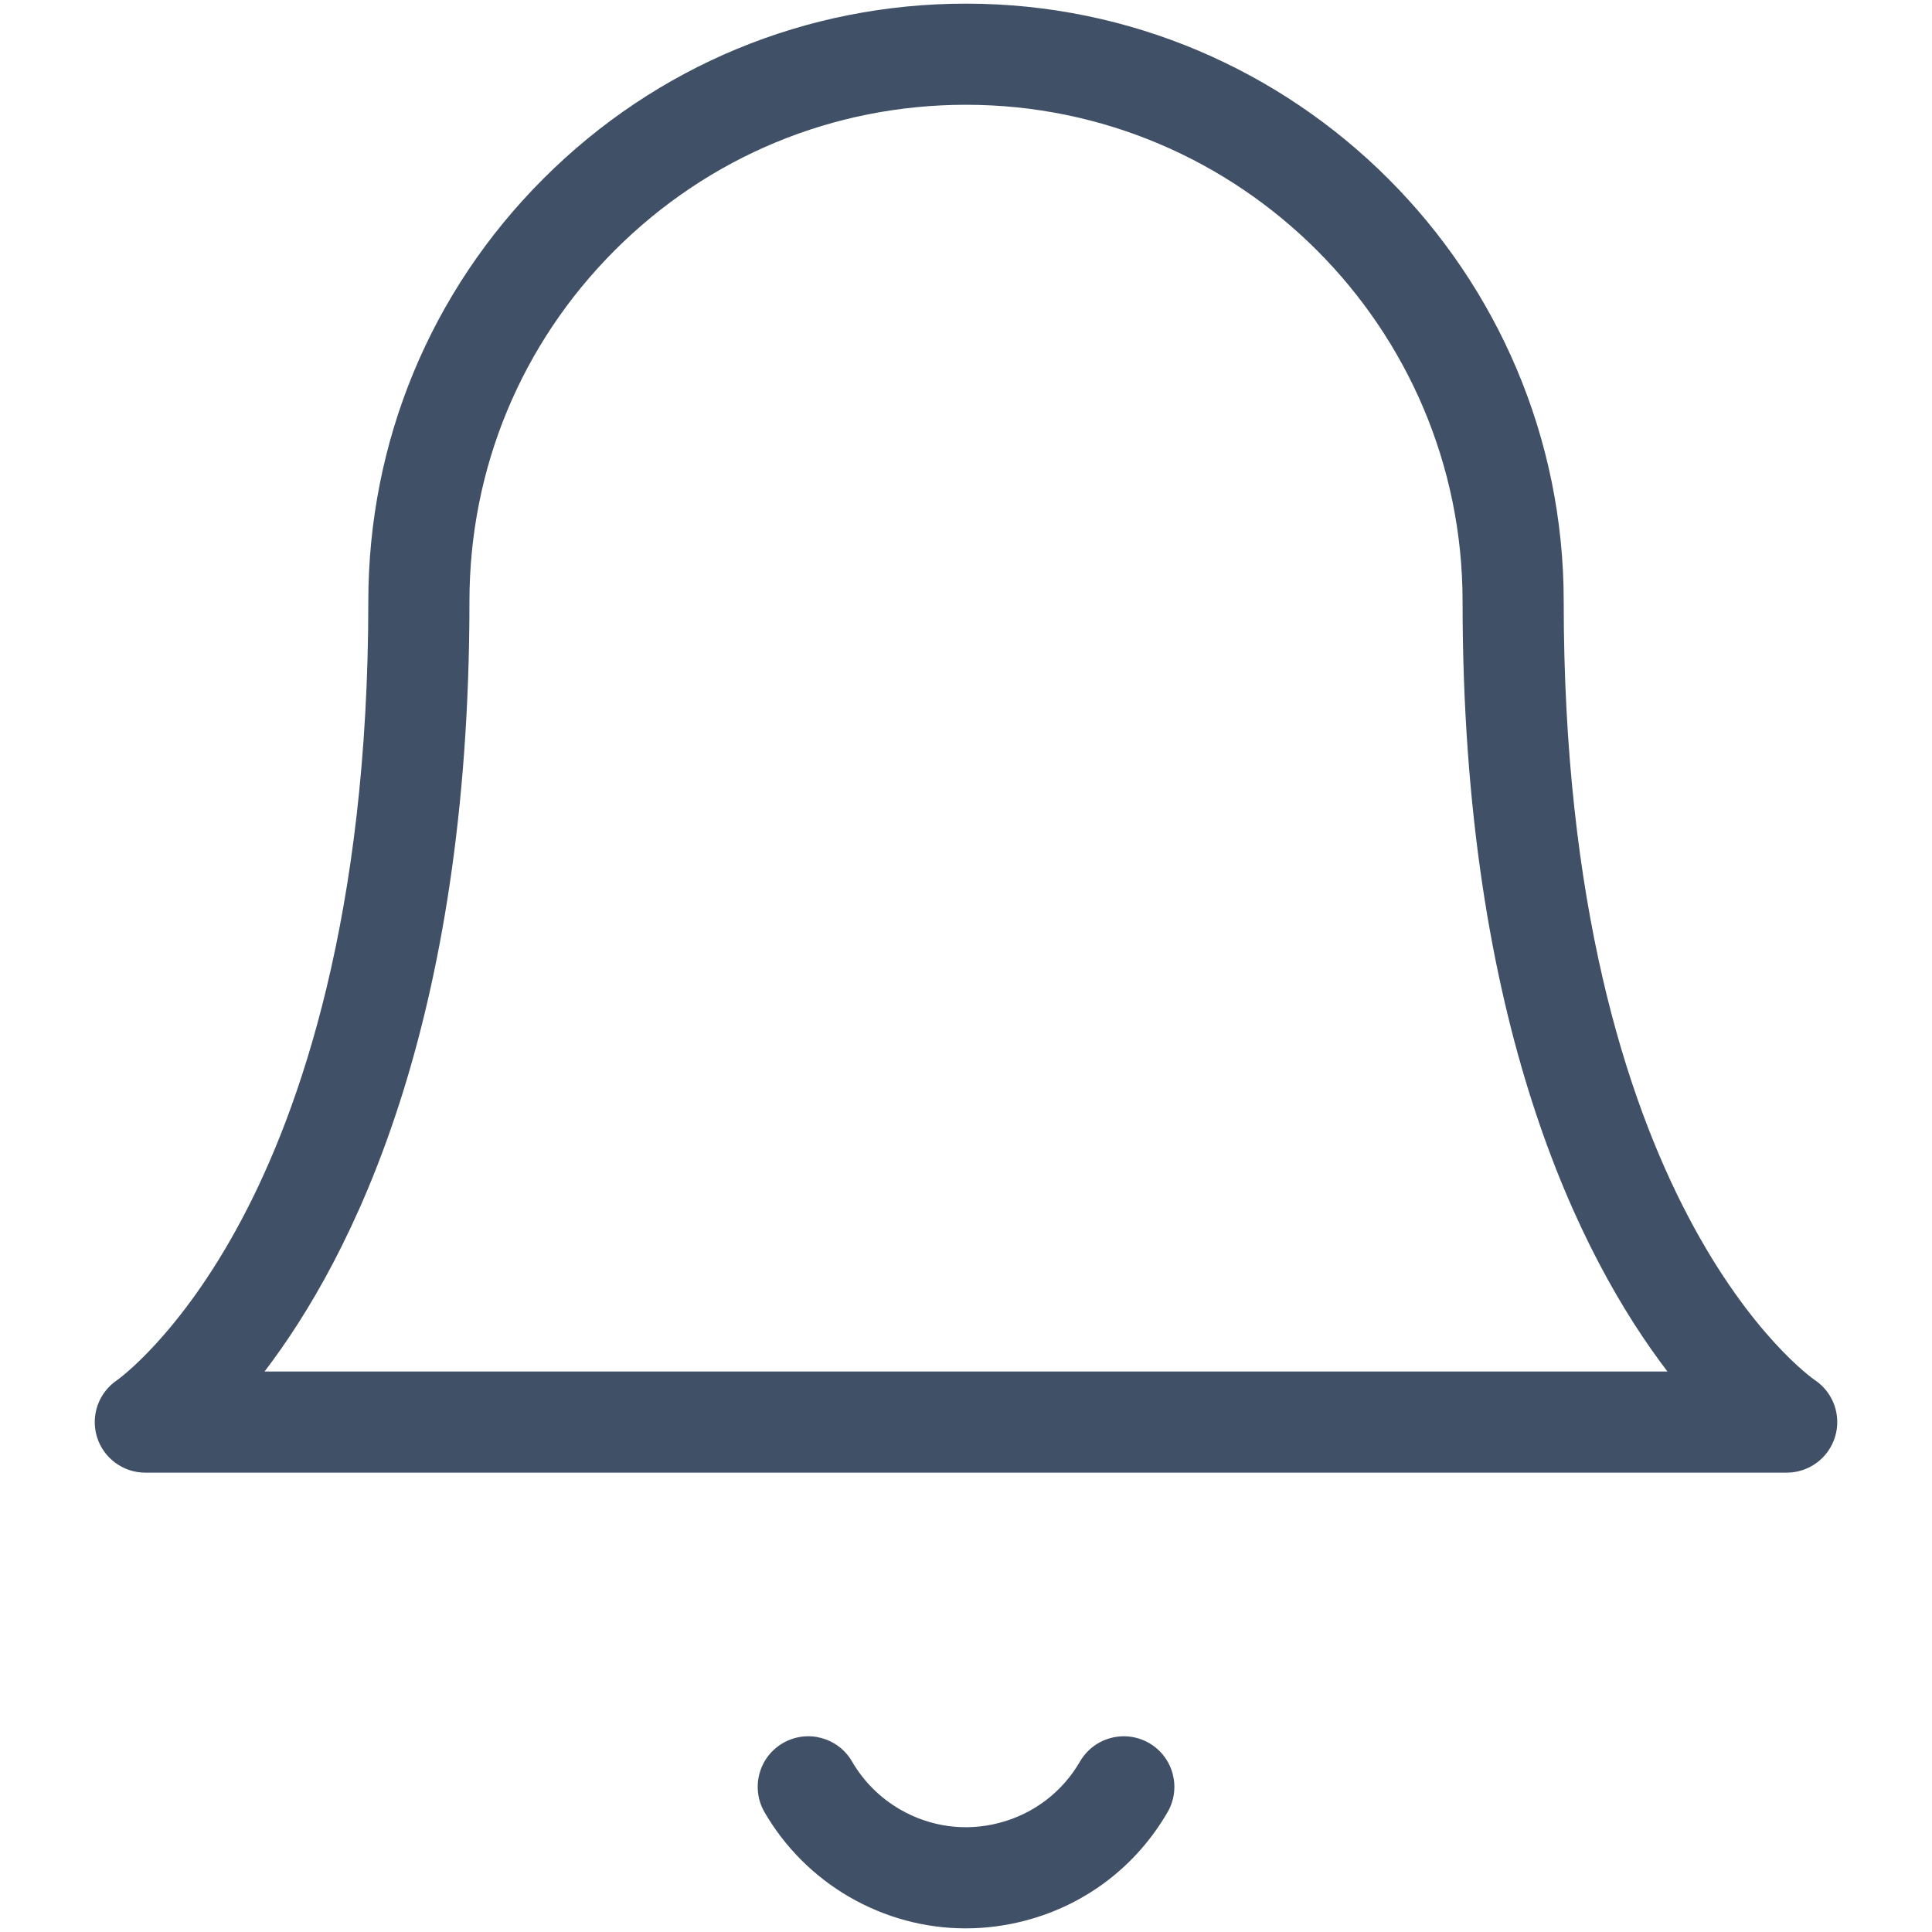 <?xml version="1.0" encoding="utf-8"?>
<!-- Generator: Adobe Illustrator 27.6.1, SVG Export Plug-In . SVG Version: 6.00 Build 0)  -->
<svg version="1.1" id="Layer_1" xmlns="http://www.w3.org/2000/svg" xmlns:xlink="http://www.w3.org/1999/xlink" x="0px" y="0px"
	 width="78px" height="78px" viewBox="0 0 78 78" style="enable-background:new 0 0 78 78;" xml:space="preserve">
<style type="text/css">
	.st0{fill:#405066;}
</style>
<g id="Bell">
	<path class="st0" d="M38.986,77.853c-1.636,0-3.251-0.431-4.704-1.273c-1.414-0.82-2.596-2.002-3.416-3.417
		c-0.565-0.976-0.233-2.225,0.743-2.79s2.225-0.231,2.79,0.743c0.464,0.8,1.131,1.468,1.932,1.932
		c1.23,0.714,2.665,0.908,4.037,0.54c1.374-0.365,2.523-1.243,3.236-2.473c0.567-0.976,1.815-1.304,2.791-0.742
		c0.975,0.566,1.307,1.815,0.742,2.791c-1.261,2.173-3.291,3.725-5.72,4.37C40.613,77.747,39.796,77.853,38.986,77.853z
		 M72.133,59.455H5.867c-0.899,0-1.694-0.589-1.954-1.449c-0.261-0.861,0.073-1.791,0.821-2.291
		c0.011-0.008,2.532-1.787,5.028-6.489c2.331-4.39,5.108-12.282,5.108-24.945c0.001-6.451,2.511-12.511,7.069-17.068
		C26.497,2.656,32.557,0.147,39,0.147c0.001,0,0.002,0,0.003,0c13.305,0.001,24.128,10.829,24.128,24.133l0,0
		c0,24.395,10.033,31.367,10.135,31.435c0.749,0.499,1.083,1.429,0.821,2.291C73.827,58.866,73.032,59.455,72.133,59.455z
		 M10.68,55.372H67.32c-3.516-4.601-8.272-13.986-8.272-31.092l0,0c0.001-11.055-8.991-20.049-20.045-20.05
		c-0.001,0-0.002,0-0.003,0c-5.354,0-10.387,2.084-14.174,5.87c-3.787,3.786-5.873,8.82-5.873,14.175
		C18.953,41.384,14.196,50.771,10.68,55.372z"/>
</g>
</svg>
